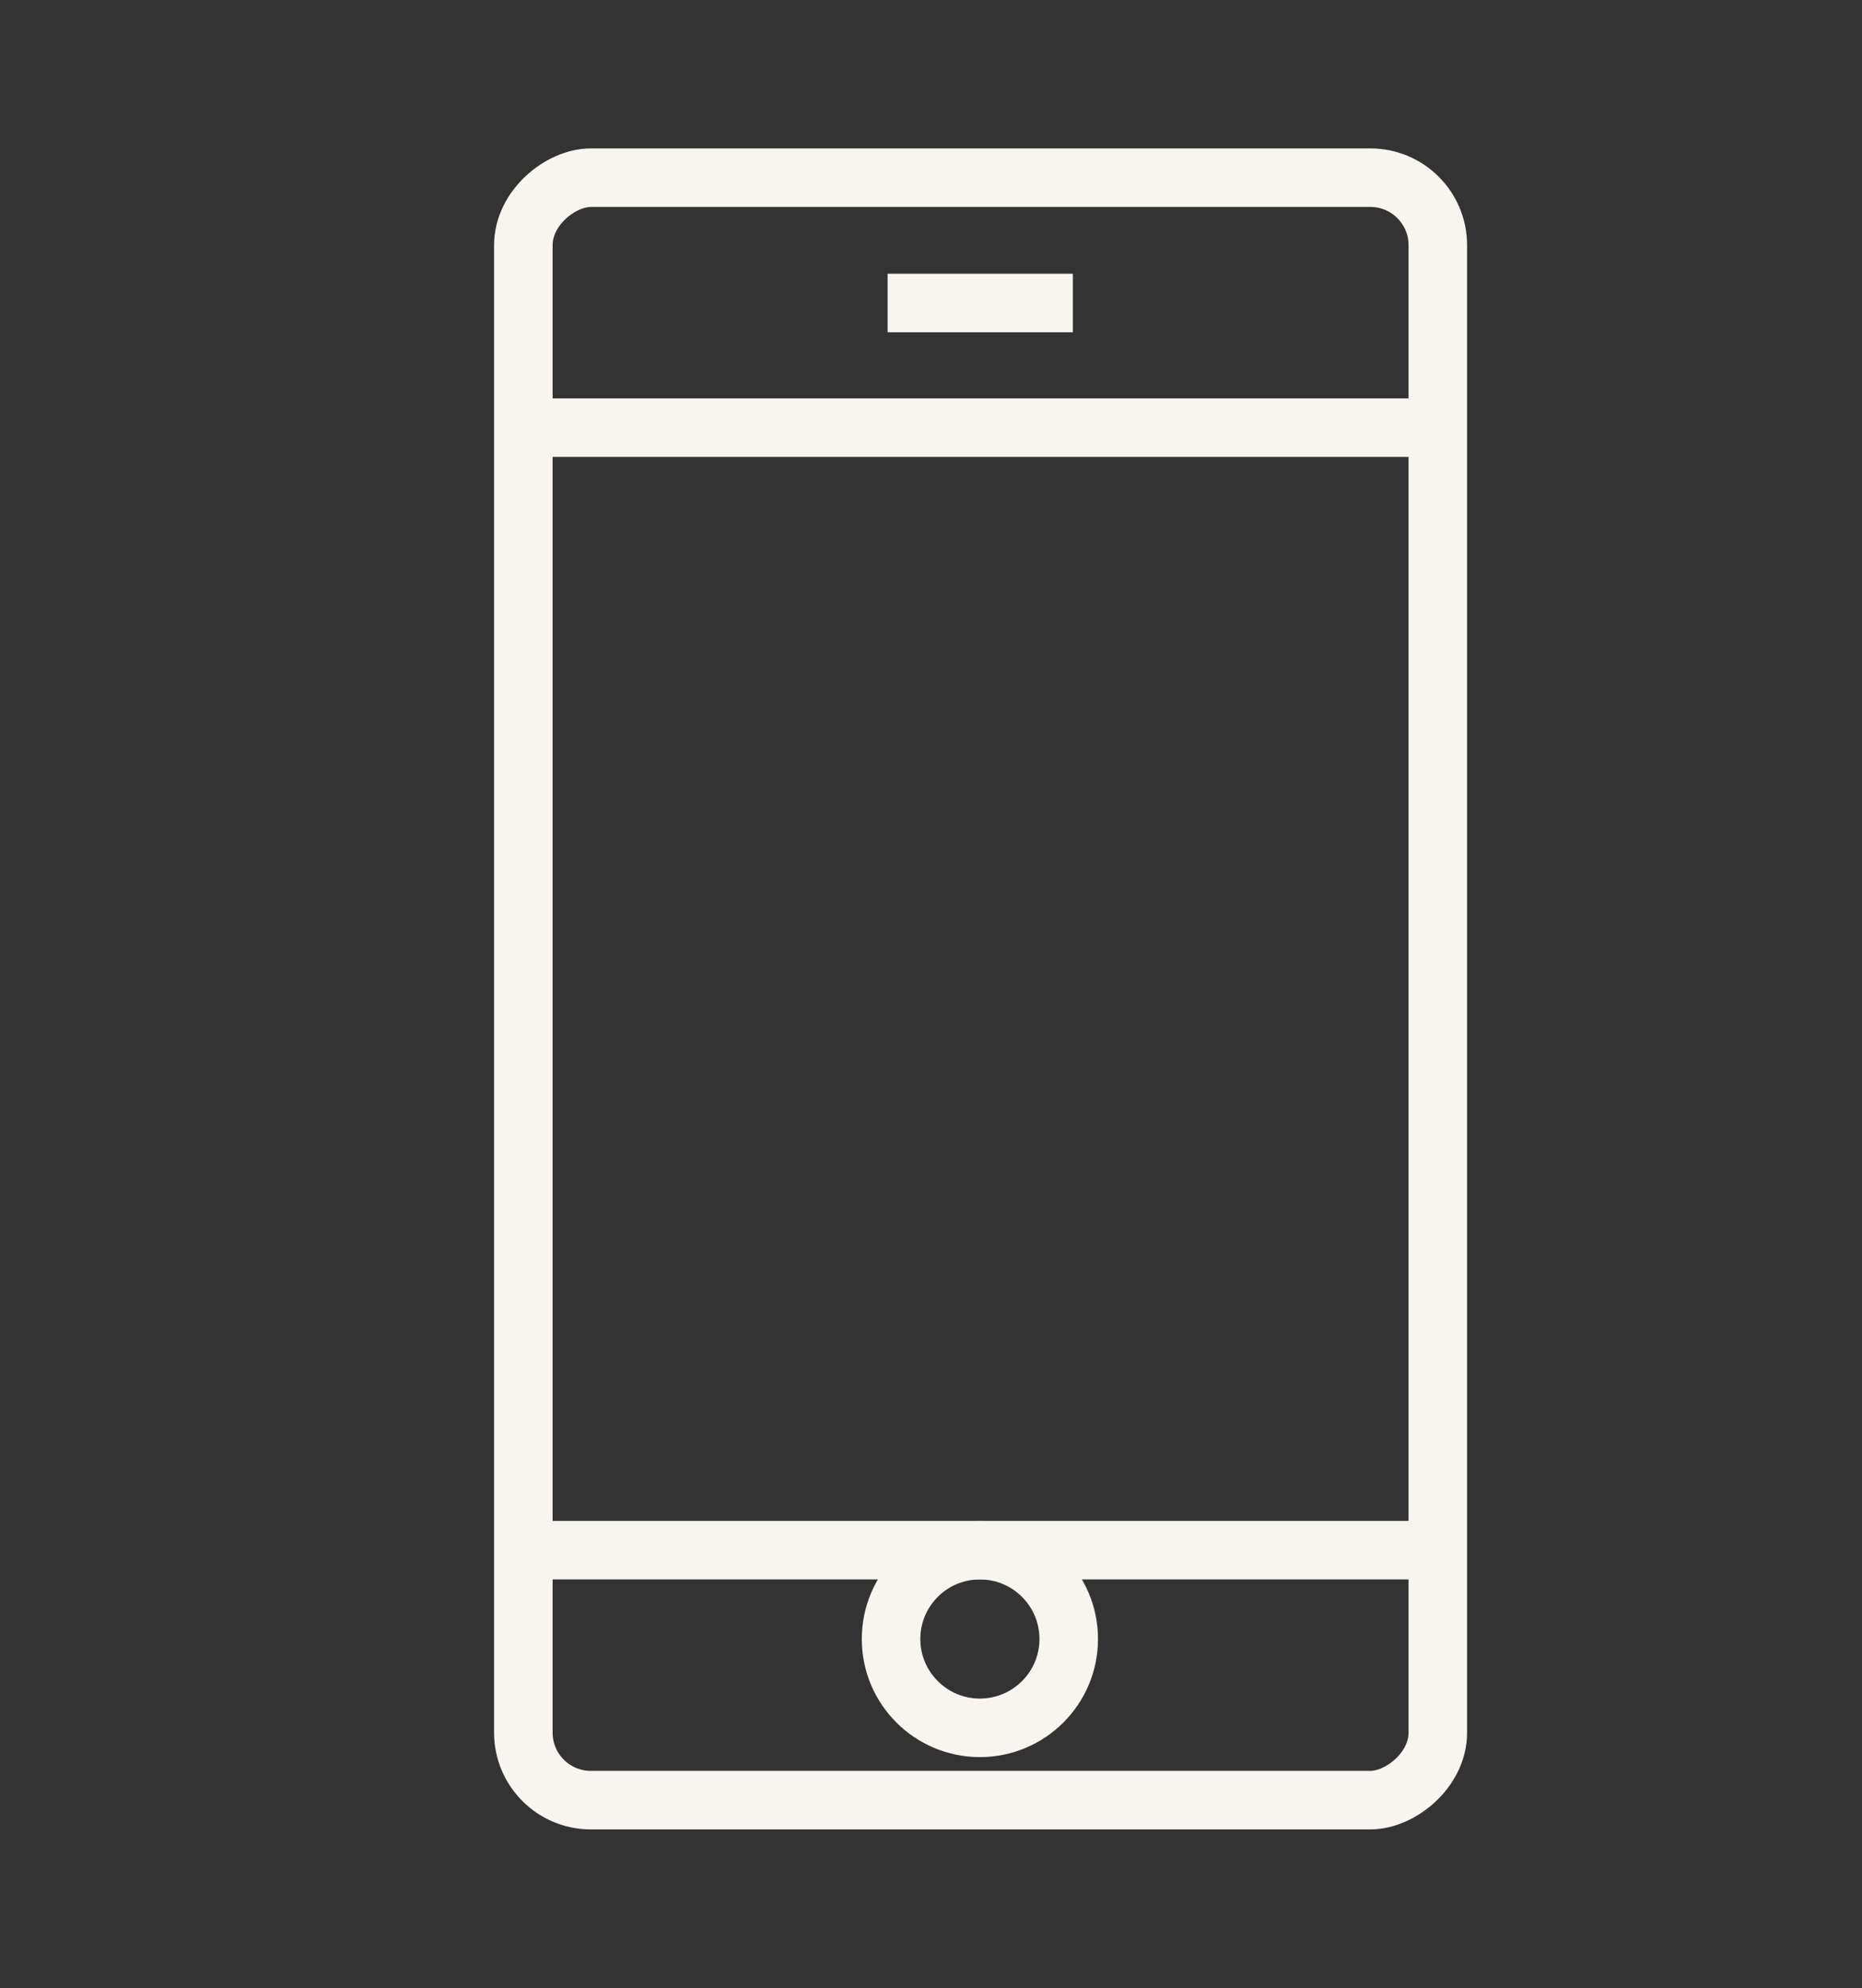 <svg id="mobil_grafika" data-name="mobil grafika" xmlns="http://www.w3.org/2000/svg" viewBox="0 0 27.04 28.87"><rect x="0" y="0" width="27.04" height="28.87" fill="#333333" stroke="none"/><defs><style>.cls-1{fill:none;stroke:#f8f5f1;stroke-miterlimit:10;stroke-width:0.85px;}</style></defs><rect class="cls-1" x="2.45" y="7.72" width="23.56" height="13.28" rx="0.98" transform="translate(28.6 0.13) rotate(90)"/><line class="cls-1" x1="7.7" y1="22.51" x2="20.77" y2="22.51"/><line class="cls-1" x1="12.89" y1="4.4" x2="15.58" y2="4.4"/><line class="cls-1" x1="7.7" y1="6.21" x2="20.77" y2="6.21"/><circle class="cls-1" cx="14.23" cy="23.8" r="1.29"/></svg>